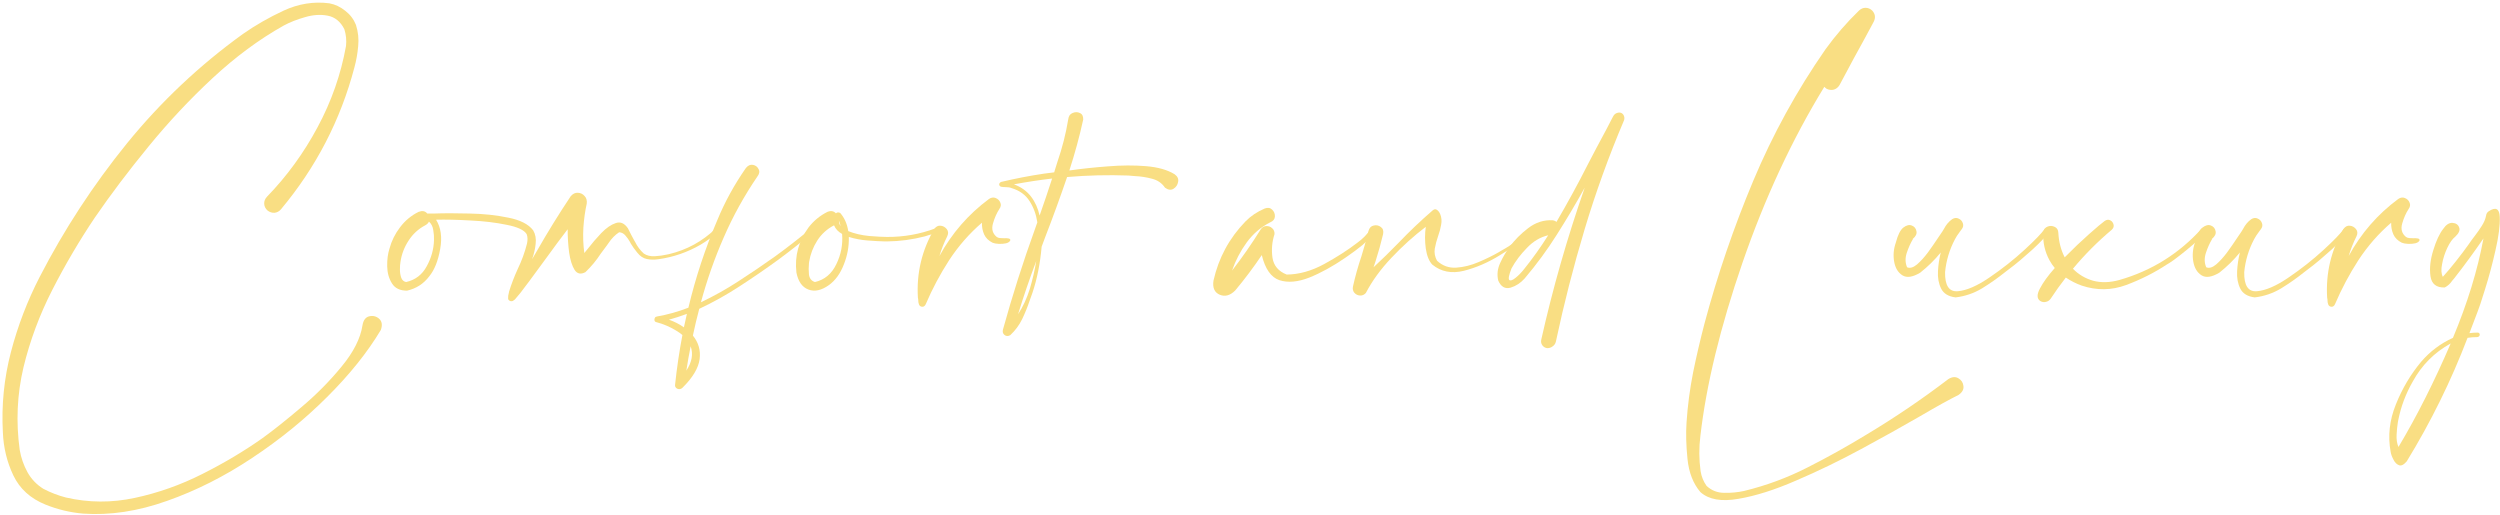 <?xml version="1.0" encoding="UTF-8"?> <svg xmlns="http://www.w3.org/2000/svg" width="626" height="129" viewBox="0 0 626 129" fill="none"> <path d="M90.766 81.453C90.984 80.172 91.547 79.422 92.453 79.203C93.391 78.984 94.219 79.188 94.938 79.813C95.656 80.469 95.797 81.406 95.359 82.625C92.016 88.219 87.531 93.813 81.906 99.406C76.313 105 70.047 110.094 63.109 114.688C56.203 119.281 49.109 122.859 41.828 125.422C34.547 128.016 27.547 129.078 20.828 128.609C17.578 128.328 14.438 127.578 11.406 126.359C7.625 124.828 4.938 122.391 3.344 119.047C1.75 115.703 0.875 112.109 0.719 108.266C0.344 101.453 1.016 94.75 2.735 88.156C4.453 81.594 6.86 75.313 9.953 69.313C16.078 57.438 23.36 46.297 31.797 35.891C40.266 25.484 49.938 16.359 60.813 8.516C63.938 6.328 67.344 4.375 71.031 2.656C74.75 0.938 78.563 0.328 82.469 0.828C83.938 1.109 85.266 1.734 86.453 2.703C87.672 3.641 88.563 4.813 89.125 6.219C89.688 7.969 89.875 9.75 89.688 11.563C89.531 13.375 89.219 15.141 88.75 16.859C85.281 30.047 79.141 41.906 70.328 52.438C69.891 52.938 69.359 53.219 68.734 53.281C68.109 53.313 67.531 53.125 67 52.719C66.469 52.25 66.188 51.688 66.156 51.031C66.125 50.375 66.359 49.781 66.859 49.25C71.859 44.094 76.078 38.297 79.516 31.859C82.984 25.422 85.359 18.641 86.641 11.516C86.797 10.078 86.656 8.672 86.219 7.297C85.25 5.391 83.859 4.266 82.047 3.922C80.266 3.578 78.375 3.703 76.375 4.297C74.375 4.859 72.594 5.563 71.031 6.406C64.906 9.844 58.984 14.219 53.266 19.531C47.547 24.844 42.188 30.563 37.188 36.688C32.188 42.781 27.703 48.719 23.735 54.5C19.891 60.219 16.36 66.219 13.141 72.5C9.922 78.781 7.5 85.281 5.875 92C4.281 98.75 3.969 105.641 4.938 112.672C5.281 114.641 5.922 116.484 6.86 118.203C7.828 119.953 9.172 121.359 10.891 122.422C12.703 123.359 14.578 124.078 16.516 124.578C22.203 125.891 27.953 125.922 33.766 124.672C39.609 123.422 45.25 121.422 50.688 118.672C56.156 115.922 61.188 112.922 65.781 109.672C68.5 107.703 71.719 105.141 75.438 101.984C79.188 98.828 82.547 95.438 85.516 91.813C88.516 88.188 90.266 84.734 90.766 81.453Z" fill="#F9DE83"></path> <path d="M179.875 57.266C179.969 57.359 180.016 57.484 180.016 57.641C180.016 57.766 179.969 57.891 179.875 58.016C178.469 59.266 176.969 60.359 175.375 61.297C172.125 63.172 168.641 64.375 164.922 64.906C163.86 65.063 162.875 65.047 161.969 64.859C161.063 64.672 160.266 64.141 159.578 63.266C158.953 62.516 158.406 61.75 157.938 60.969C157.875 60.844 157.813 60.719 157.75 60.594C157.438 60.031 157.063 59.5 156.625 59C156.188 58.469 155.656 58.188 155.031 58.156C154 58.844 153.125 59.734 152.406 60.828C152.25 61.047 152.094 61.266 151.938 61.484C151.438 62.141 150.938 62.813 150.438 63.5C149.344 65.188 148.063 66.734 146.594 68.141C145.438 68.766 144.531 68.578 143.875 67.578C143.25 66.578 142.797 65.141 142.516 63.266C142.266 61.391 142.141 59.438 142.141 57.406C140.391 59.688 138.672 62 136.985 64.344C135.485 66.406 133.969 68.469 132.438 70.531C132.188 70.875 131.938 71.203 131.688 71.516C130.844 72.703 129.938 73.844 128.969 74.938C128.938 74.969 128.906 75 128.875 75.031C128.781 75.094 128.688 75.156 128.594 75.219C128.531 75.313 128.422 75.375 128.266 75.406C128.047 75.469 127.828 75.438 127.61 75.313C127.391 75.188 127.266 75.016 127.235 74.797C127.203 74.266 127.266 73.766 127.422 73.297C127.453 73.203 127.469 73.109 127.469 73.016C128.063 71.109 128.781 69.234 129.625 67.391C130.625 65.328 131.406 63.188 131.969 60.969C132.156 60.063 132.125 59.281 131.875 58.625C131.25 57.594 129.563 56.813 126.813 56.281C124.094 55.719 121.063 55.359 117.719 55.203C114.406 55.016 111.563 54.953 109.188 55.016C110.406 56.953 110.75 59.406 110.219 62.375C109.688 65.344 108.781 67.609 107.5 69.172C106.094 71.047 104.235 72.25 101.922 72.781C100.172 72.781 98.922 72.188 98.172 71C97.391 69.781 96.984 68.344 96.953 66.688C96.922 65.031 97.109 63.563 97.516 62.281C98.047 60.313 98.938 58.516 100.188 56.891C101.438 55.234 102.985 53.953 104.828 53.047C105.735 52.703 106.438 52.828 106.938 53.422C106.938 53.422 106.922 53.438 106.891 53.469C106.922 53.469 106.938 53.469 106.938 53.469C106.969 53.469 107 53.469 107.031 53.469C107.531 53.469 108.094 53.469 108.719 53.469C111.188 53.375 114.141 53.375 117.578 53.469C121.047 53.531 124.281 53.875 127.281 54.5C130.281 55.094 132.36 56.156 133.516 57.688C134.078 58.656 134.281 59.781 134.125 61.063C134 62.344 133.703 63.625 133.235 64.906C133.672 64.156 134.11 63.406 134.547 62.656C137.172 58.063 139.953 53.563 142.891 49.156C143.422 48.531 144.016 48.234 144.672 48.266C145.36 48.297 145.922 48.563 146.36 49.063C146.828 49.531 147.016 50.172 146.922 50.984C146.516 52.766 146.235 54.766 146.078 56.984C145.953 59.203 146.031 61.328 146.313 63.359C146.594 63.047 146.875 62.703 147.156 62.328C148.219 60.953 149.36 59.625 150.578 58.344C151.828 57.063 153.031 56.234 154.188 55.859C155.344 55.453 156.36 55.891 157.235 57.172C157.766 58.266 158.328 59.344 158.922 60.406C158.953 60.438 158.985 60.484 159.016 60.547C159.578 61.703 160.313 62.688 161.219 63.5C161.969 64 162.891 64.219 163.985 64.156C165.078 64.094 166.094 63.953 167.031 63.734C167.188 63.703 167.344 63.672 167.5 63.641C171.969 62.578 175.86 60.453 179.172 57.266C179.266 57.172 179.375 57.125 179.5 57.125C179.656 57.125 179.781 57.172 179.875 57.266ZM101.688 70.625C104 70.094 105.719 68.781 106.844 66.688C108 64.594 108.61 62.406 108.672 60.125C108.703 59.313 108.641 58.469 108.485 57.594C108.36 56.719 108 56.016 107.406 55.484C107.25 55.859 106.938 56.172 106.469 56.422C104.75 57.328 103.36 58.609 102.297 60.266C101.235 61.891 100.563 63.656 100.281 65.563C100.188 66.063 100.141 66.703 100.141 67.484C100.141 68.234 100.25 68.922 100.469 69.547C100.688 70.141 101.094 70.5 101.688 70.625ZM106.938 53.422C106.969 53.391 106.985 53.391 106.985 53.422C107.016 53.422 107.031 53.438 107.031 53.469C107 53.438 106.969 53.422 106.938 53.422Z" fill="#F9DE83"></path> <path d="M203.781 57.313C203.875 57.438 203.906 57.578 203.875 57.734C203.875 57.859 203.813 57.969 203.688 58.063C200.781 60.531 197.797 62.891 194.735 65.141C191.641 67.391 188.453 69.578 185.172 71.703C181.922 73.828 178.563 75.703 175.094 77.328C174.5 79.547 173.969 81.781 173.5 84.031C174.906 85.75 175.469 87.719 175.188 89.938C174.875 92.188 173.453 94.563 170.922 97.063C170.672 97.313 170.391 97.438 170.078 97.438C169.766 97.438 169.5 97.328 169.281 97.109C169.063 96.891 168.985 96.609 169.047 96.266C169.485 92.141 170.094 88.016 170.875 83.891C170.406 83.484 169.875 83.109 169.281 82.766C167.75 81.828 166.094 81.125 164.313 80.656C164.063 80.594 163.922 80.453 163.891 80.234C163.828 80.016 163.86 79.797 163.985 79.578C164.078 79.391 164.25 79.281 164.5 79.25C167.188 78.781 169.813 78.047 172.375 77.047C174.156 69.547 176.578 62.219 179.641 55.063C181.516 50.531 183.891 46.203 186.766 42.078C187.297 41.422 187.891 41.156 188.547 41.281C189.203 41.406 189.672 41.766 189.953 42.359C190.266 42.922 190.156 43.547 189.625 44.234C186.344 49.047 183.547 54.109 181.235 59.422C178.922 64.703 177.016 70.125 175.516 75.688C178.797 74.125 181.969 72.344 185.031 70.344C188.125 68.344 191.141 66.297 194.078 64.203C197.141 61.984 200.11 59.672 202.985 57.266C203.141 57.172 203.281 57.125 203.406 57.125C203.563 57.125 203.688 57.188 203.781 57.313ZM171.86 92.797C173.266 90.672 173.625 88.641 172.938 86.703C172.531 88.734 172.172 90.766 171.86 92.797ZM171.25 81.969C171.5 80.844 171.75 79.719 172 78.594C170.5 79.156 169 79.641 167.5 80.047C168.906 80.547 170.156 81.188 171.25 81.969Z" fill="#F9DE83"></path> <path d="M234.906 57.453C235 57.828 234.781 58.125 234.25 58.344C233.75 58.563 233.203 58.734 232.61 58.859C232.141 58.984 231.797 59.094 231.578 59.188C228.453 60 225.281 60.422 222.063 60.453C221.906 60.453 221.75 60.453 221.594 60.453C220.375 60.422 218.938 60.344 217.281 60.219C215.625 60.094 214.047 59.797 212.547 59.328C212.61 61.703 212.188 64.016 211.281 66.266C210.406 68.516 209.172 70.219 207.578 71.375C205.703 72.719 203.985 73.094 202.422 72.5C200.86 71.906 199.86 70.484 199.422 68.234C198.953 64.109 199.969 60.344 202.469 56.938C203.75 55.281 205.328 53.984 207.203 53.047C208.078 52.703 208.781 52.828 209.313 53.422C209.594 53.141 209.953 53.109 210.391 53.328C211.453 54.547 212.125 56.063 212.406 57.875C213.969 58.5 215.719 58.906 217.656 59.094C219.594 59.25 221.063 59.328 222.063 59.328C226.281 59.359 230.344 58.641 234.25 57.172C234.375 57.109 234.5 57.109 234.625 57.172C234.75 57.234 234.844 57.328 234.906 57.453ZM210.485 56.609C210.391 56.141 210.25 55.688 210.063 55.25C210.063 55.75 210.203 56.203 210.485 56.609ZM204.063 70.625C206.469 70.063 208.25 68.578 209.406 66.172C210.594 63.766 211.078 61.234 210.86 58.578C209.891 58.047 209.219 57.328 208.844 56.422C207.094 57.328 205.688 58.609 204.625 60.266C203.594 61.891 202.922 63.656 202.61 65.563C202.61 65.688 202.594 65.813 202.563 65.938C202.469 66.844 202.469 67.781 202.563 68.75C202.688 69.719 203.188 70.344 204.063 70.625Z" fill="#F9DE83"></path> <path d="M249.578 59.328C249.797 59.484 250.063 59.578 250.375 59.609C250.719 59.641 251.078 59.656 251.453 59.656C251.86 59.625 252.203 59.641 252.485 59.703C252.797 59.734 252.969 59.875 253 60.125C252.875 60.5 252.516 60.766 251.922 60.922C251.36 61.047 250.75 61.094 250.094 61.063C249.438 61.031 248.922 60.938 248.547 60.781C247.547 60.281 246.844 59.594 246.438 58.719C246.031 57.813 245.844 56.828 245.875 55.766C242.719 58.484 239.985 61.609 237.672 65.141C235.391 68.672 233.438 72.344 231.813 76.156C231.719 76.406 231.563 76.594 231.344 76.719C231.094 76.844 230.828 76.844 230.547 76.719C230.297 76.594 230.141 76.391 230.078 76.109C229.985 75.859 229.938 75.594 229.938 75.313C229.938 75.031 229.906 74.781 229.844 74.563C229.469 68.406 230.828 62.672 233.922 57.359C234.36 56.734 234.891 56.453 235.516 56.516C236.141 56.578 236.656 56.859 237.063 57.359C237.469 57.859 237.516 58.453 237.203 59.141C236.391 60.766 235.735 62.422 235.235 64.109C238.328 58.422 242.469 53.656 247.656 49.813C248.219 49.438 248.766 49.359 249.297 49.578C249.86 49.797 250.25 50.172 250.469 50.703C250.719 51.234 250.641 51.781 250.235 52.344C249.578 53.344 249.047 54.547 248.641 55.953C248.235 57.359 248.547 58.484 249.578 59.328Z" fill="#F9DE83"></path> <path d="M294.11 43.625C294.86 44.156 295.156 44.797 295 45.547C294.875 46.297 294.485 46.875 293.828 47.281C293.203 47.656 292.5 47.563 291.719 47C290.938 45.844 289.844 45.094 288.438 44.75C287.063 44.375 285.641 44.156 284.172 44.094C283.61 44.063 283.063 44.016 282.531 43.953C277.438 43.766 272.328 43.891 267.203 44.328C265.485 49.359 263.656 54.375 261.719 59.375C261.438 60.156 261.141 60.953 260.828 61.766C260.453 66.016 259.688 69.859 258.531 73.297C258.313 73.953 258.078 74.609 257.828 75.266C257.297 76.859 256.672 78.406 255.953 79.906C255.203 81.438 254.203 82.781 252.953 83.938C252.422 84.219 251.953 84.203 251.547 83.891C251.141 83.578 251 83.141 251.125 82.578C253.469 74.078 256.156 65.641 259.188 57.266C259.375 56.734 259.563 56.203 259.75 55.672C259.438 53.641 258.781 51.859 257.781 50.328C256.781 48.766 255.281 47.688 253.281 47.094C252.938 46.938 252.469 46.859 251.875 46.859C251.438 46.859 251.047 46.828 250.703 46.766C250.36 46.672 250.188 46.453 250.188 46.109C250.219 45.984 250.281 45.875 250.375 45.781C250.469 45.656 250.578 45.578 250.703 45.547C254.266 44.703 257.828 44.016 261.391 43.484C262.172 43.391 263.031 43.281 263.969 43.156C263.969 43.125 263.985 43.078 264.016 43.016C264.047 42.953 264.063 42.891 264.063 42.828C264.313 42.078 264.547 41.328 264.766 40.578C265.985 37.047 266.891 33.484 267.485 29.891C267.578 29.078 267.938 28.547 268.563 28.297C269.219 28.016 269.828 28.016 270.391 28.297C270.985 28.547 271.266 29.094 271.235 29.938C270.297 34.219 269.141 38.469 267.766 42.688C270.828 42.25 274.047 41.906 277.422 41.656C280.828 41.375 284.016 41.359 286.985 41.609C289.953 41.859 292.328 42.531 294.11 43.625ZM254.922 78.688C256.141 76.844 257.125 74.719 257.875 72.313C258.594 69.875 259.125 67.563 259.469 65.375C257.813 69.781 256.297 74.219 254.922 78.688ZM260.313 53.984C261.406 50.891 262.453 47.797 263.453 44.703C260.266 45.078 257.078 45.563 253.891 46.156C255.672 46.813 257.094 47.828 258.156 49.203C259.188 50.547 259.906 52.141 260.313 53.984Z" fill="#F9DE83"></path> <path d="M343.235 57.359C343.36 57.141 343.531 57.047 343.75 57.078C343.969 57.109 344.141 57.219 344.266 57.406C344.391 57.563 344.391 57.75 344.266 57.969C343.36 59.25 342.313 60.391 341.125 61.391C339.938 62.359 338.703 63.281 337.422 64.156C337.203 64.313 337 64.453 336.813 64.578C333.719 66.703 330.735 68.344 327.86 69.5C324.985 70.625 322.485 70.844 320.36 70.156C318.266 69.438 316.797 67.344 315.953 63.875C313.891 66.938 311.672 69.891 309.297 72.734C308.047 73.984 306.766 74.344 305.453 73.813C304.11 73.25 303.578 72.063 303.86 70.25C305.141 64.563 307.813 59.625 311.875 55.438C313.188 54.094 314.797 53.016 316.703 52.203C317.453 51.922 318.063 52.016 318.531 52.484C319.031 52.953 319.266 53.531 319.235 54.219C319.203 54.875 318.813 55.359 318.063 55.672C315.719 56.859 313.75 58.547 312.156 60.734C310.594 62.891 309.375 65.234 308.5 67.766C311.063 64.453 313.453 61.016 315.672 57.453C316.016 56.922 316.469 56.641 317.031 56.609C317.625 56.578 318.125 56.75 318.531 57.125C318.969 57.5 319.172 58 319.141 58.625C318.516 60.531 318.344 62.5 318.625 64.531C318.938 66.531 320.125 67.938 322.188 68.75C325.281 68.719 328.406 67.844 331.563 66.125C334.719 64.406 337.531 62.594 340 60.688C341.281 59.75 342.36 58.641 343.235 57.359Z" fill="#F9DE83"></path> <path d="M383.078 57.313C383.235 57.125 383.406 57.063 383.594 57.125C383.781 57.156 383.922 57.25 384.016 57.406C384.11 57.563 384.094 57.734 383.969 57.922C383.656 58.297 383.328 58.625 382.985 58.906C381.078 60.375 378.625 62.031 375.625 63.875C372.656 65.719 369.625 67.031 366.531 67.813C363.469 68.563 360.844 68.047 358.656 66.266C357.844 65.422 357.297 64.078 357.016 62.234C356.766 60.359 356.766 58.547 357.016 56.797C354.047 59.047 351.188 61.625 348.438 64.531C345.719 67.406 343.578 70.344 342.016 73.344C341.61 73.813 341.125 74.031 340.563 74C340 73.969 339.531 73.75 339.156 73.344C338.781 72.906 338.656 72.375 338.781 71.75C339.344 69.219 340.047 66.703 340.891 64.203C341.203 63.203 341.5 62.203 341.781 61.203C341.781 61.203 341.781 61.188 341.781 61.156C342.125 60.063 342.422 58.953 342.672 57.828C342.891 57.047 343.328 56.594 343.985 56.469C344.641 56.313 345.235 56.438 345.766 56.844C346.297 57.219 346.485 57.813 346.328 58.625C345.797 60.875 345.172 63.125 344.453 65.375C344.266 65.906 344.094 66.422 343.938 66.922C346.063 64.953 348.141 62.922 350.172 60.828C352.922 57.953 355.781 55.234 358.75 52.672C359.125 52.359 359.469 52.313 359.781 52.531C360.125 52.75 360.406 53.109 360.625 53.609C360.969 54.453 361.047 55.344 360.86 56.281C360.703 57.219 360.453 58.156 360.11 59.094C359.735 60.156 359.453 61.219 359.266 62.281C359.11 63.313 359.297 64.313 359.828 65.281C361.203 66.563 362.813 67.141 364.656 67.016C366.531 66.891 368.406 66.422 370.281 65.609C372.188 64.797 373.844 63.984 375.25 63.172C375.469 63.047 375.703 62.906 375.953 62.75C378.641 61.281 381.016 59.469 383.078 57.313Z" fill="#F9DE83"></path> <path d="M406 28.297C406.344 28.484 406.563 28.75 406.656 29.094C406.781 29.406 406.781 29.75 406.656 30.125C402.844 39.094 399.547 48.219 396.766 57.5C393.985 66.781 391.594 76.125 389.594 85.531C389.469 86.063 389.188 86.469 388.75 86.75C388.344 87.063 387.875 87.203 387.344 87.172C386.844 87.078 386.453 86.828 386.172 86.422C385.891 86.016 385.813 85.547 385.938 85.016C388.813 72.203 392.438 59.531 396.813 47C394.594 51 392.266 54.922 389.828 58.766C387.422 62.578 384.735 66.234 381.766 69.734C380.766 70.859 379.594 71.625 378.25 72.031C376.875 72.406 375.844 71.813 375.156 70.25C374.813 68.781 374.969 67.328 375.625 65.891C376.281 64.453 377.063 63.109 377.969 61.859C379.25 60.109 380.813 58.531 382.656 57.125C384.531 55.688 386.578 55.031 388.797 55.156C389.203 55.219 389.516 55.359 389.735 55.578C392.516 50.828 395.156 45.984 397.656 41.047C399.063 38.328 400.485 35.641 401.922 32.984C401.922 32.984 402.031 32.781 402.25 32.375C402.469 31.969 402.703 31.516 402.953 31.016C403.235 30.484 403.469 30.031 403.656 29.656C403.875 29.25 403.985 29.047 403.985 29.047C404.203 28.672 404.5 28.422 404.875 28.297C405.281 28.141 405.656 28.141 406 28.297ZM381.625 67.391C383.813 64.672 385.828 61.844 387.672 58.906C385.672 59.375 383.891 60.438 382.328 62.094C380.735 63.719 379.453 65.422 378.485 67.203C377.828 68.859 377.641 69.828 377.922 70.109C378.203 70.359 378.719 70.188 379.469 69.594C380.219 69 380.938 68.266 381.625 67.391Z" fill="#F9DE83"></path> <path d="M487.891 94.906C488.828 94.344 489.656 94.281 490.375 94.719C491.125 95.156 491.547 95.797 491.641 96.641C491.766 97.484 491.36 98.234 490.422 98.891C488.141 100.016 484.922 101.797 480.766 104.234C476.391 106.766 471.485 109.5 466.047 112.438C460.61 115.375 455.188 118 449.781 120.313C444.406 122.656 439.578 124.188 435.297 124.906C431.047 125.656 427.875 125.094 425.781 123.219C423.969 121.094 422.891 118.328 422.547 114.922C422.203 111.547 422.125 108.484 422.313 105.734C422.594 101.547 423.141 97.391 423.953 93.266C424.797 89.141 425.75 85.047 426.813 80.984C430.063 68.828 434.125 56.938 439 45.313C443.875 33.688 449.906 22.703 457.094 12.359C459.594 8.891 462.391 5.656 465.485 2.656C465.985 2.188 466.531 1.953 467.125 1.953C467.75 1.953 468.313 2.188 468.813 2.656C469.563 3.5 469.688 4.422 469.188 5.422C469.188 5.453 468.938 5.922 468.438 6.828C467.938 7.734 467.313 8.891 466.563 10.297C465.813 11.672 465.031 13.094 464.219 14.563C463.25 16.406 462.406 17.984 461.688 19.297C461 20.578 460.641 21.25 460.61 21.313C460.266 21.875 459.797 22.25 459.203 22.438C458.61 22.594 458.016 22.531 457.422 22.25C457.172 22.094 456.969 21.922 456.813 21.734C448.75 34.891 441.922 49.563 436.328 65.75C430.766 81.906 427.25 96.359 425.781 109.109C425.406 112.078 425.422 115.031 425.828 117.969C426.047 119.344 426.547 120.578 427.328 121.672C428.578 122.828 430.063 123.406 431.781 123.406C433.5 123.438 435.141 123.281 436.703 122.938C442.235 121.594 447.516 119.641 452.547 117.078C457.61 114.516 462.547 111.766 467.36 108.828C474.453 104.578 481.297 99.938 487.891 94.906Z" fill="#F9DE83"></path> <path d="M479.125 59.703C479.125 59.734 479.11 59.75 479.078 59.75C479.11 59.75 479.125 59.734 479.125 59.703ZM512.031 57.266C513 56.984 513.406 57.094 513.25 57.594C513.094 58.063 512.594 58.766 511.75 59.703C510.906 60.609 509.938 61.563 508.844 62.563C507.75 63.531 506.766 64.391 505.891 65.141C505.047 65.859 504.531 66.281 504.344 66.406C503.625 66.938 502.891 67.5 502.141 68.094C500.266 69.594 498.313 70.969 496.281 72.219C494.25 73.438 492.047 74.188 489.672 74.469C487.891 74.25 486.688 73.516 486.063 72.266C485.438 71.016 485.172 69.563 485.266 67.906C485.36 66.25 485.594 64.688 485.969 63.219C484.438 65.094 482.719 66.781 480.813 68.281C478.938 69.406 477.453 69.625 476.36 68.938C475.266 68.25 474.578 67.109 474.297 65.516C474.016 63.922 474.156 62.328 474.719 60.734C475.219 58.828 475.844 57.578 476.594 56.984C477.375 56.391 478.078 56.219 478.703 56.469C479.36 56.719 479.75 57.188 479.875 57.875C480.031 58.531 479.719 59.188 478.938 59.844C478.969 59.844 479 59.844 479.031 59.844C479.063 59.813 479.078 59.781 479.078 59.75C479.047 59.781 479.016 59.828 478.985 59.891C478.391 60.891 477.875 62.047 477.438 63.359C477.031 64.641 477.063 65.828 477.531 66.922C478.25 67.234 479.078 67 480.016 66.219C480.953 65.406 481.875 64.391 482.781 63.172C483.688 61.922 484.469 60.797 485.125 59.797C485.5 59.234 485.797 58.797 486.016 58.484C486.266 58.141 486.516 57.75 486.766 57.313C487.297 56.281 487.985 55.469 488.828 54.875C489.391 54.531 489.922 54.484 490.422 54.734C490.953 54.953 491.313 55.344 491.5 55.906C491.688 56.438 491.578 56.953 491.172 57.453C491.047 57.609 490.938 57.75 490.844 57.875C490.813 57.875 490.797 57.875 490.797 57.875L490.844 57.922C490.813 57.953 490.766 58 490.703 58.063C490.672 58.094 490.656 58.125 490.656 58.156C490.219 58.719 489.844 59.297 489.531 59.891C488.156 62.484 487.328 65.234 487.047 68.141C486.985 71.516 488.047 73.109 490.235 72.922C492.453 72.734 495.11 71.578 498.203 69.453C501.328 67.328 504.219 65.047 506.875 62.609C509.531 60.172 511.25 58.391 512.031 57.266Z" fill="#F9DE83"></path> <path d="M551.313 57.219C552.281 57.031 552.656 57.203 552.438 57.734C552.219 58.234 551.641 58.938 550.703 59.844C549.766 60.719 548.703 61.641 547.516 62.609C546.328 63.578 545.266 64.406 544.328 65.094C543.391 65.75 542.813 66.125 542.594 66.219C539.469 68.281 536.063 70 532.375 71.375C528.719 72.719 525.016 72.766 521.266 71.516C519.86 71.016 518.531 70.344 517.281 69.5C515.938 71.219 514.672 72.984 513.485 74.797C513.172 75.234 512.766 75.5 512.266 75.594C511.797 75.719 511.328 75.641 510.86 75.359C510.016 74.766 510 73.719 510.813 72.219C511.594 70.719 512.828 69.016 514.516 67.109C514.016 66.516 513.578 65.875 513.203 65.188C512.016 63 511.5 60.688 511.656 58.25C511.75 57.469 512.094 56.969 512.688 56.75C513.281 56.5 513.875 56.516 514.469 56.797C515.063 57.047 515.375 57.547 515.406 58.297C515.531 60.578 516.063 62.625 517 64.438C519.125 62.281 521.141 60.359 523.047 58.672C524.953 56.984 526.266 55.875 526.985 55.344C527.485 55 527.953 54.938 528.391 55.156C528.828 55.375 529.11 55.734 529.235 56.234C529.36 56.703 529.203 57.141 528.766 57.547C525.235 60.516 522 63.766 519.063 67.297C520.469 68.734 522.156 69.734 524.125 70.297C526.125 70.828 528.313 70.766 530.688 70.109C538.781 67.797 545.656 63.5 551.313 57.219Z" fill="#F9DE83"></path> <path d="M554.031 59.703C554.031 59.734 554.016 59.75 553.985 59.75C554.016 59.75 554.031 59.734 554.031 59.703ZM586.938 57.266C587.906 56.984 588.313 57.094 588.156 57.594C588 58.063 587.5 58.766 586.656 59.703C585.813 60.609 584.844 61.563 583.75 62.563C582.656 63.531 581.672 64.391 580.797 65.141C579.953 65.859 579.438 66.281 579.25 66.406C578.531 66.938 577.797 67.5 577.047 68.094C575.172 69.594 573.219 70.969 571.188 72.219C569.156 73.438 566.953 74.188 564.578 74.469C562.797 74.25 561.594 73.516 560.969 72.266C560.344 71.016 560.078 69.563 560.172 67.906C560.266 66.25 560.5 64.688 560.875 63.219C559.344 65.094 557.625 66.781 555.719 68.281C553.844 69.406 552.36 69.625 551.266 68.938C550.172 68.25 549.485 67.109 549.203 65.516C548.922 63.922 549.063 62.328 549.625 60.734C550.125 58.828 550.75 57.578 551.5 56.984C552.281 56.391 552.985 56.219 553.61 56.469C554.266 56.719 554.656 57.188 554.781 57.875C554.938 58.531 554.625 59.188 553.844 59.844C553.875 59.844 553.906 59.844 553.938 59.844C553.969 59.813 553.985 59.781 553.985 59.75C553.953 59.781 553.922 59.828 553.891 59.891C553.297 60.891 552.781 62.047 552.344 63.359C551.938 64.641 551.969 65.828 552.438 66.922C553.156 67.234 553.985 67 554.922 66.219C555.86 65.406 556.781 64.391 557.688 63.172C558.594 61.922 559.375 60.797 560.031 59.797C560.406 59.234 560.703 58.797 560.922 58.484C561.172 58.141 561.422 57.75 561.672 57.313C562.203 56.281 562.891 55.469 563.735 54.875C564.297 54.531 564.828 54.484 565.328 54.734C565.86 54.953 566.219 55.344 566.406 55.906C566.594 56.438 566.485 56.953 566.078 57.453C565.953 57.609 565.844 57.75 565.75 57.875C565.719 57.875 565.703 57.875 565.703 57.875L565.75 57.922C565.719 57.953 565.672 58 565.61 58.063C565.578 58.094 565.563 58.125 565.563 58.156C565.125 58.719 564.75 59.297 564.438 59.891C563.063 62.484 562.235 65.234 561.953 68.141C561.891 71.516 562.953 73.109 565.141 72.922C567.36 72.734 570.016 71.578 573.11 69.453C576.235 67.328 579.125 65.047 581.781 62.609C584.438 60.172 586.156 58.391 586.938 57.266Z" fill="#F9DE83"></path> <path d="M602.453 59.328C602.672 59.484 602.938 59.578 603.25 59.609C603.594 59.641 603.953 59.656 604.328 59.656C604.735 59.625 605.078 59.641 605.36 59.703C605.672 59.734 605.844 59.875 605.875 60.125C605.75 60.5 605.391 60.766 604.797 60.922C604.235 61.047 603.625 61.094 602.969 61.063C602.313 61.031 601.797 60.938 601.422 60.781C600.422 60.281 599.719 59.594 599.313 58.719C598.906 57.813 598.719 56.828 598.75 55.766C595.594 58.484 592.86 61.609 590.547 65.141C588.266 68.672 586.313 72.344 584.688 76.156C584.594 76.406 584.438 76.594 584.219 76.719C583.969 76.844 583.703 76.844 583.422 76.719C583.172 76.594 583.016 76.391 582.953 76.109C582.86 75.859 582.813 75.594 582.813 75.313C582.813 75.031 582.781 74.781 582.719 74.563C582.344 68.406 583.703 62.672 586.797 57.359C587.235 56.734 587.766 56.453 588.391 56.516C589.016 56.578 589.531 56.859 589.938 57.359C590.344 57.859 590.391 58.453 590.078 59.141C589.266 60.766 588.61 62.422 588.11 64.109C591.203 58.422 595.344 53.656 600.531 49.813C601.094 49.438 601.641 49.359 602.172 49.578C602.735 49.797 603.125 50.172 603.344 50.703C603.594 51.234 603.516 51.781 603.11 52.344C602.453 53.344 601.922 54.547 601.516 55.953C601.11 57.359 601.422 58.484 602.453 59.328Z" fill="#F9DE83"></path> <path d="M620.406 83.281C620.563 83.281 620.688 83.328 620.781 83.422C620.906 83.547 620.953 83.688 620.922 83.844C620.922 84 620.86 84.125 620.735 84.219C620.61 84.344 620.469 84.406 620.313 84.406C619.5 84.406 618.688 84.469 617.875 84.594C613.781 95.313 608.703 105.625 602.641 115.531C601.891 116.406 601.235 116.719 600.672 116.469C600.11 116.25 599.656 115.781 599.313 115.063C598.938 114.375 598.703 113.719 598.61 113.094C597.891 109.156 598.328 105.219 599.922 101.281C601.485 97.344 603.594 93.781 606.25 90.594C608.469 88 611.125 86 614.219 84.594C617.844 75.938 620.391 67.641 621.86 59.703C619.547 63.078 617.11 66.406 614.547 69.688C614.391 69.906 614.219 70.109 614.031 70.297C613.531 71.047 612.906 71.609 612.156 71.984C610.063 72.047 608.875 71.109 608.594 69.172C608.313 67.203 608.547 65.031 609.297 62.656C610.016 60.281 610.844 58.5 611.781 57.313C612.5 56.25 613.281 55.75 614.125 55.813C614.969 55.875 615.516 56.25 615.766 56.938C616.047 57.625 615.719 58.406 614.781 59.281C614.094 59.813 613.438 60.734 612.813 62.047C612.188 63.359 611.75 64.719 611.5 66.125C611.219 67.5 611.281 68.563 611.688 69.313C612.625 68.281 613.703 67 614.922 65.469C616.141 63.938 617.235 62.484 618.203 61.109C618.641 60.453 619.141 59.766 619.703 59.047C620.328 58.234 620.906 57.406 621.438 56.563C622 55.688 622.36 54.828 622.516 53.984C622.578 53.516 622.797 53.156 623.172 52.906C624.922 51.75 625.844 52.219 625.938 54.313C626.031 56.406 625.672 59.203 624.86 62.703C624.078 66.172 623.203 69.438 622.235 72.5C621.297 75.531 620.672 77.406 620.36 78.125C619.703 79.906 619.031 81.672 618.344 83.422C619.031 83.328 619.719 83.281 620.406 83.281ZM600.578 111.922C605.172 104.234 609.531 95.594 613.656 86C609.563 88.25 606.391 91.438 604.141 95.563C602.391 98.625 601.188 101.828 600.531 105.172C600.5 105.297 600.469 105.453 600.438 105.641C600.281 106.578 600.172 107.641 600.11 108.828C600.047 110.047 600.203 111.078 600.578 111.922Z" fill="#F9DE83"></path> </svg> 